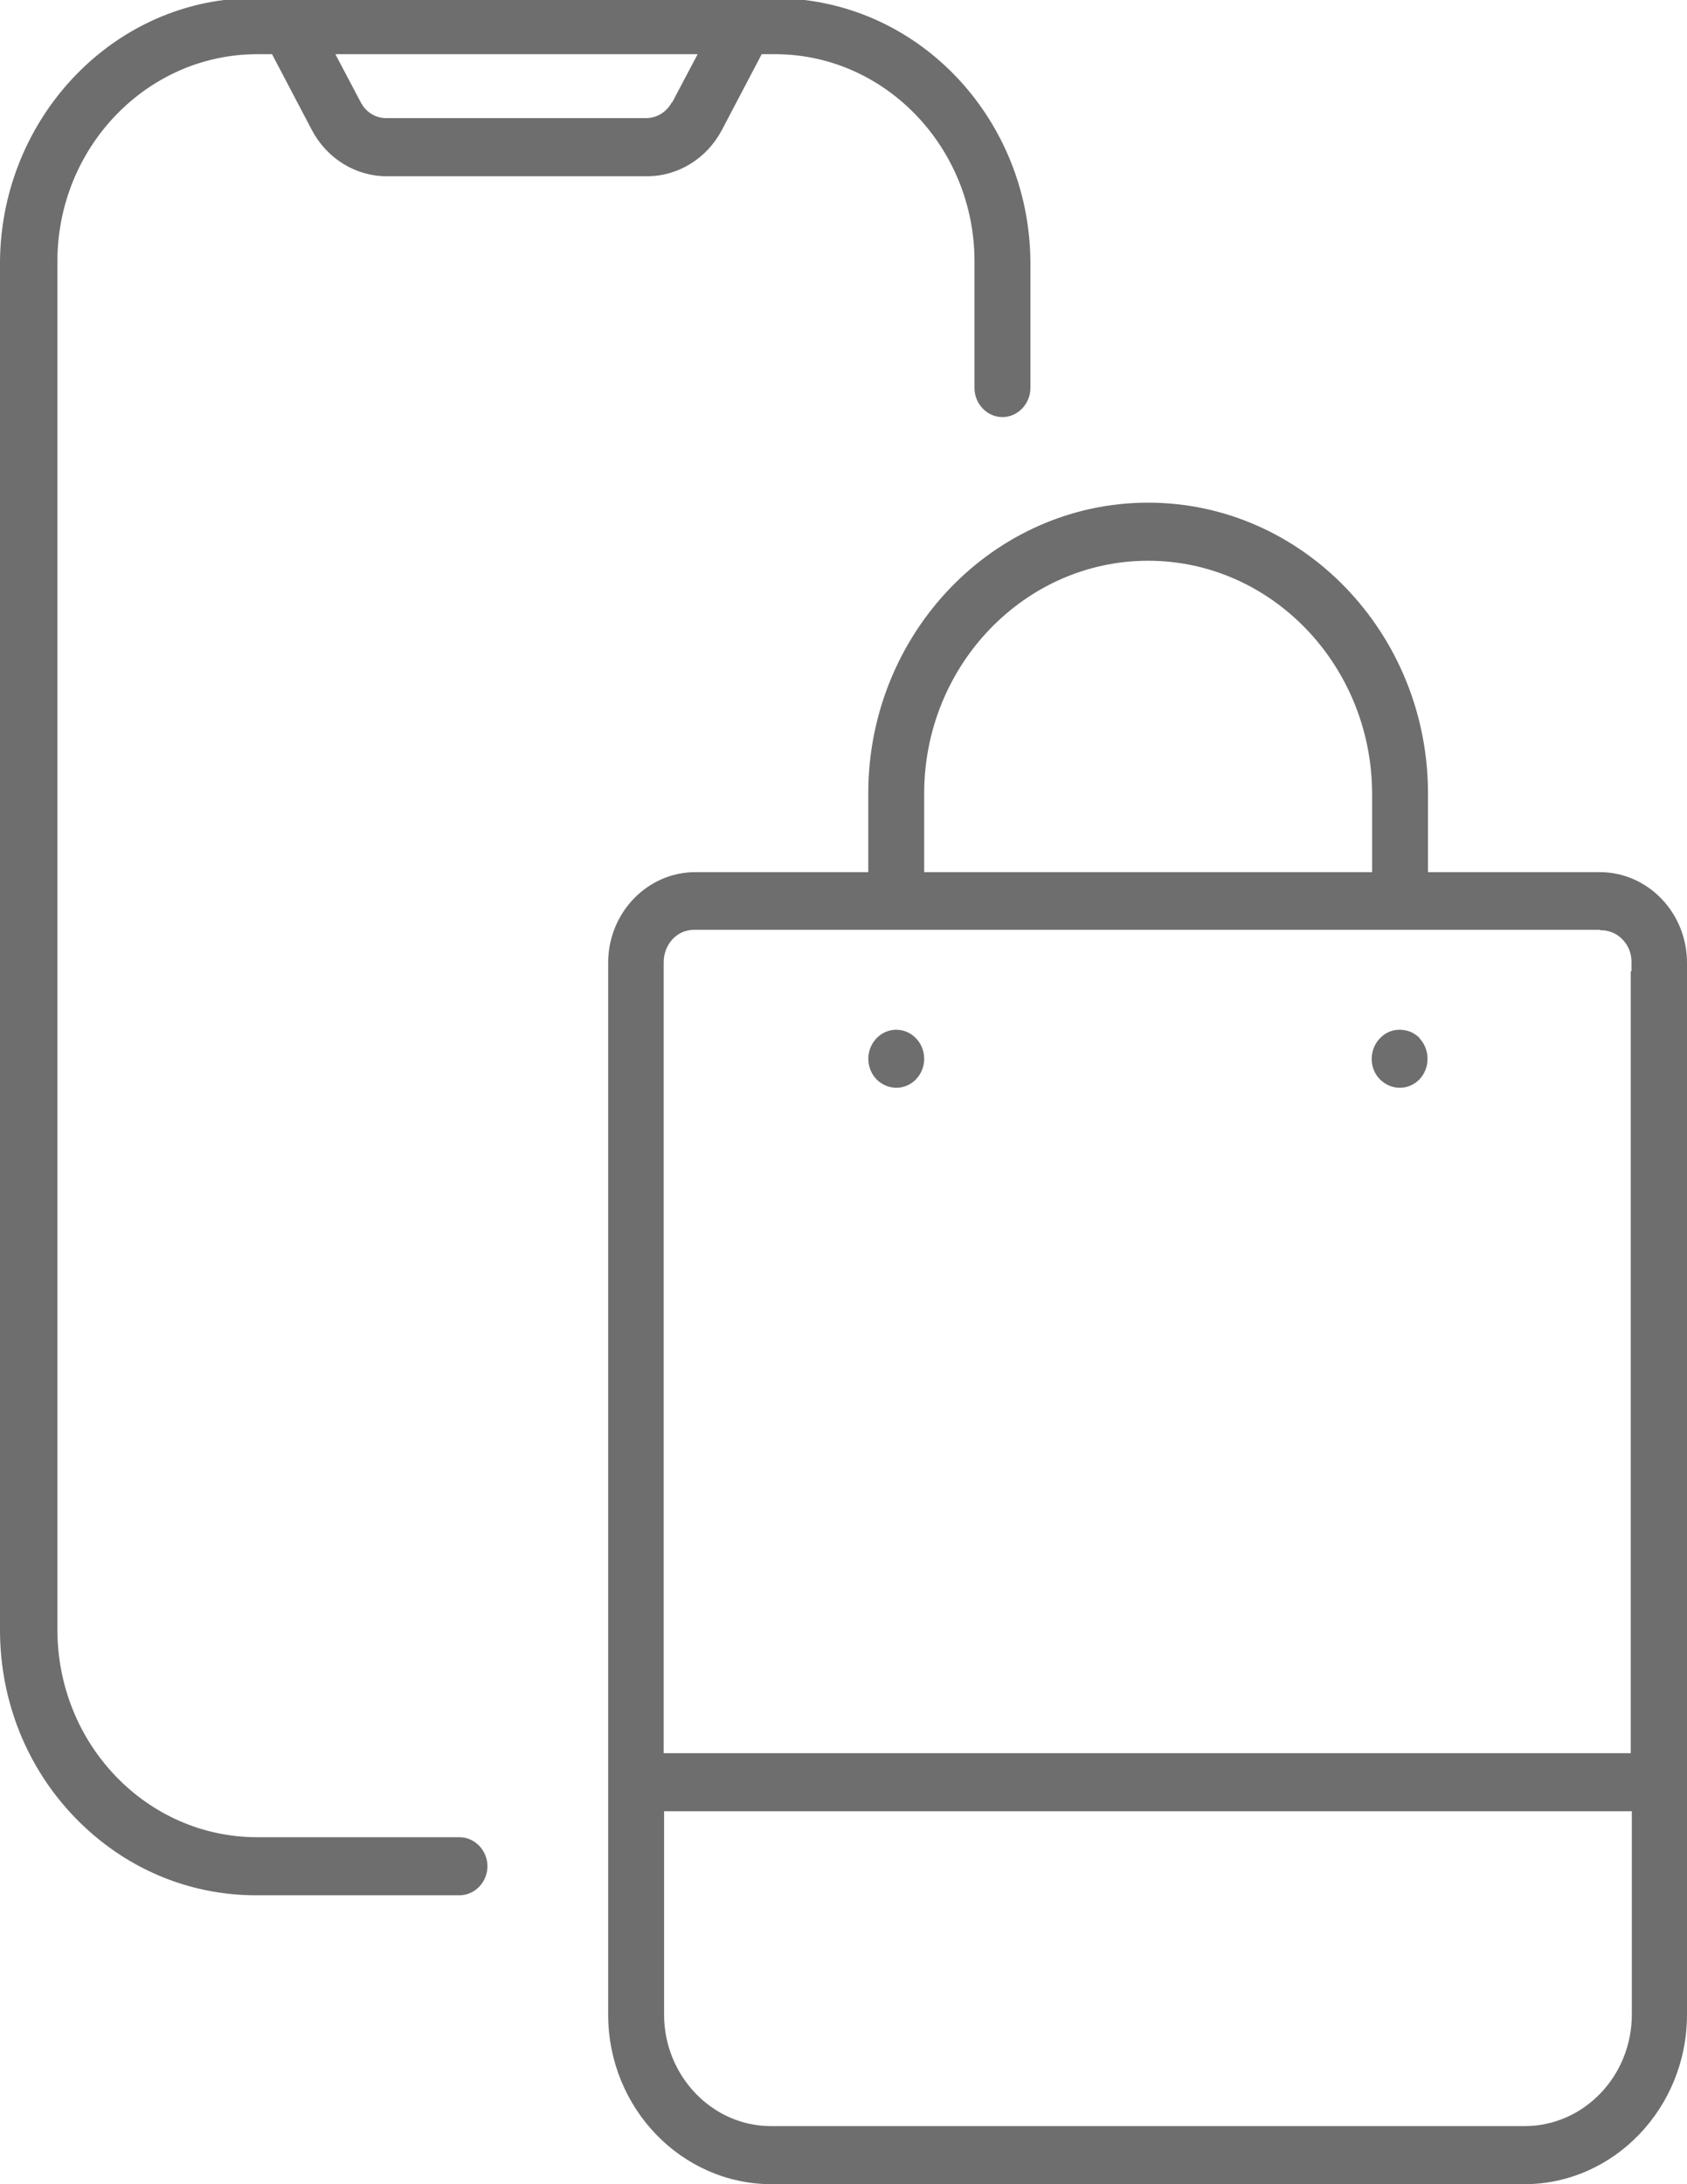 <svg width="34" height="44" viewBox="0 0 34 44" fill="none" xmlns="http://www.w3.org/2000/svg">
<g id="Layer_1" clip-path="url(#clip0_407_1778)">
<path id="Vector" d="M20.203 8.402C20.511 8.402 20.767 8.137 20.767 7.817V5.266C20.744 2.574 18.791 0.312 16.215 0H4.514C1.975 0.32 0.023 2.582 0 5.266V32.836C0 34.264 0.541 35.614 1.517 36.62C2.493 37.626 3.785 38.18 5.16 38.18H9.26C9.568 38.18 9.824 37.915 9.824 37.595C9.824 37.275 9.568 37.01 9.26 37.01H5.182C2.959 37.01 1.157 35.138 1.157 32.828V5.266C1.157 2.965 2.967 1.092 5.182 1.092H5.483L6.286 2.621C6.587 3.191 7.165 3.55 7.788 3.55H13.046C13.669 3.55 14.247 3.191 14.548 2.621L15.351 1.092H15.652C17.852 1.108 19.64 2.98 19.64 5.266V7.817C19.64 8.137 19.895 8.402 20.203 8.402ZM13.541 2.06C13.436 2.255 13.241 2.379 13.023 2.379H7.766C7.548 2.372 7.368 2.247 7.27 2.06L6.759 1.092H14.06L13.549 2.06H13.541Z" fill="#6E6E6E"/>
<path id="Vector_2" d="M18.461 20.916C18.348 20.799 18.206 20.744 18.063 20.744C17.92 20.744 17.777 20.799 17.665 20.916C17.56 21.025 17.5 21.173 17.5 21.329C17.5 21.485 17.56 21.633 17.665 21.743C17.89 21.969 18.243 21.969 18.461 21.743C18.566 21.633 18.626 21.485 18.626 21.329C18.626 21.173 18.566 21.025 18.461 20.916Z" fill="#6E6E6E"/>
<path id="Vector_3" d="M28.615 20.916C28.502 20.799 28.36 20.744 28.209 20.744C28.059 20.744 27.924 20.799 27.811 20.916C27.594 21.142 27.586 21.516 27.811 21.743C28.037 21.969 28.39 21.969 28.608 21.743C28.825 21.516 28.825 21.142 28.608 20.916H28.615Z" fill="#6E6E6E"/>
<path id="Vector_4" d="M23.14 10.126C20.03 10.126 17.499 12.755 17.499 15.985V17.569H14.014C13.046 17.569 12.257 18.388 12.257 19.394V40.583C12.257 42.463 13.729 43.992 15.539 44H30.718C32.528 44 34 42.463 34 40.583V19.394C34 18.388 33.211 17.569 32.242 17.569H28.78V15.985C28.78 12.755 26.249 10.126 23.14 10.126ZM18.626 15.985C18.626 13.403 20.654 11.296 23.14 11.296C25.626 11.296 27.646 13.403 27.654 15.985V17.569H18.626V15.985ZM32.888 40.583C32.888 41.823 31.919 42.83 30.725 42.83H15.539C14.352 42.83 13.384 41.816 13.384 40.583V36.487H32.888V40.583ZM32.258 18.739H32.265C32.423 18.739 32.581 18.801 32.693 18.918C32.813 19.035 32.881 19.199 32.881 19.371V19.566H32.866V35.317H13.376V19.387C13.376 19.215 13.436 19.051 13.549 18.926C13.662 18.801 13.819 18.731 13.985 18.731H32.242L32.258 18.739Z" fill="#6E6E6E"/>
</g>
<defs>
<clipPath id="clip0_407_1778">
<rect width="34" height="44" fill="white"/>
</clipPath>
</defs>
</svg>
